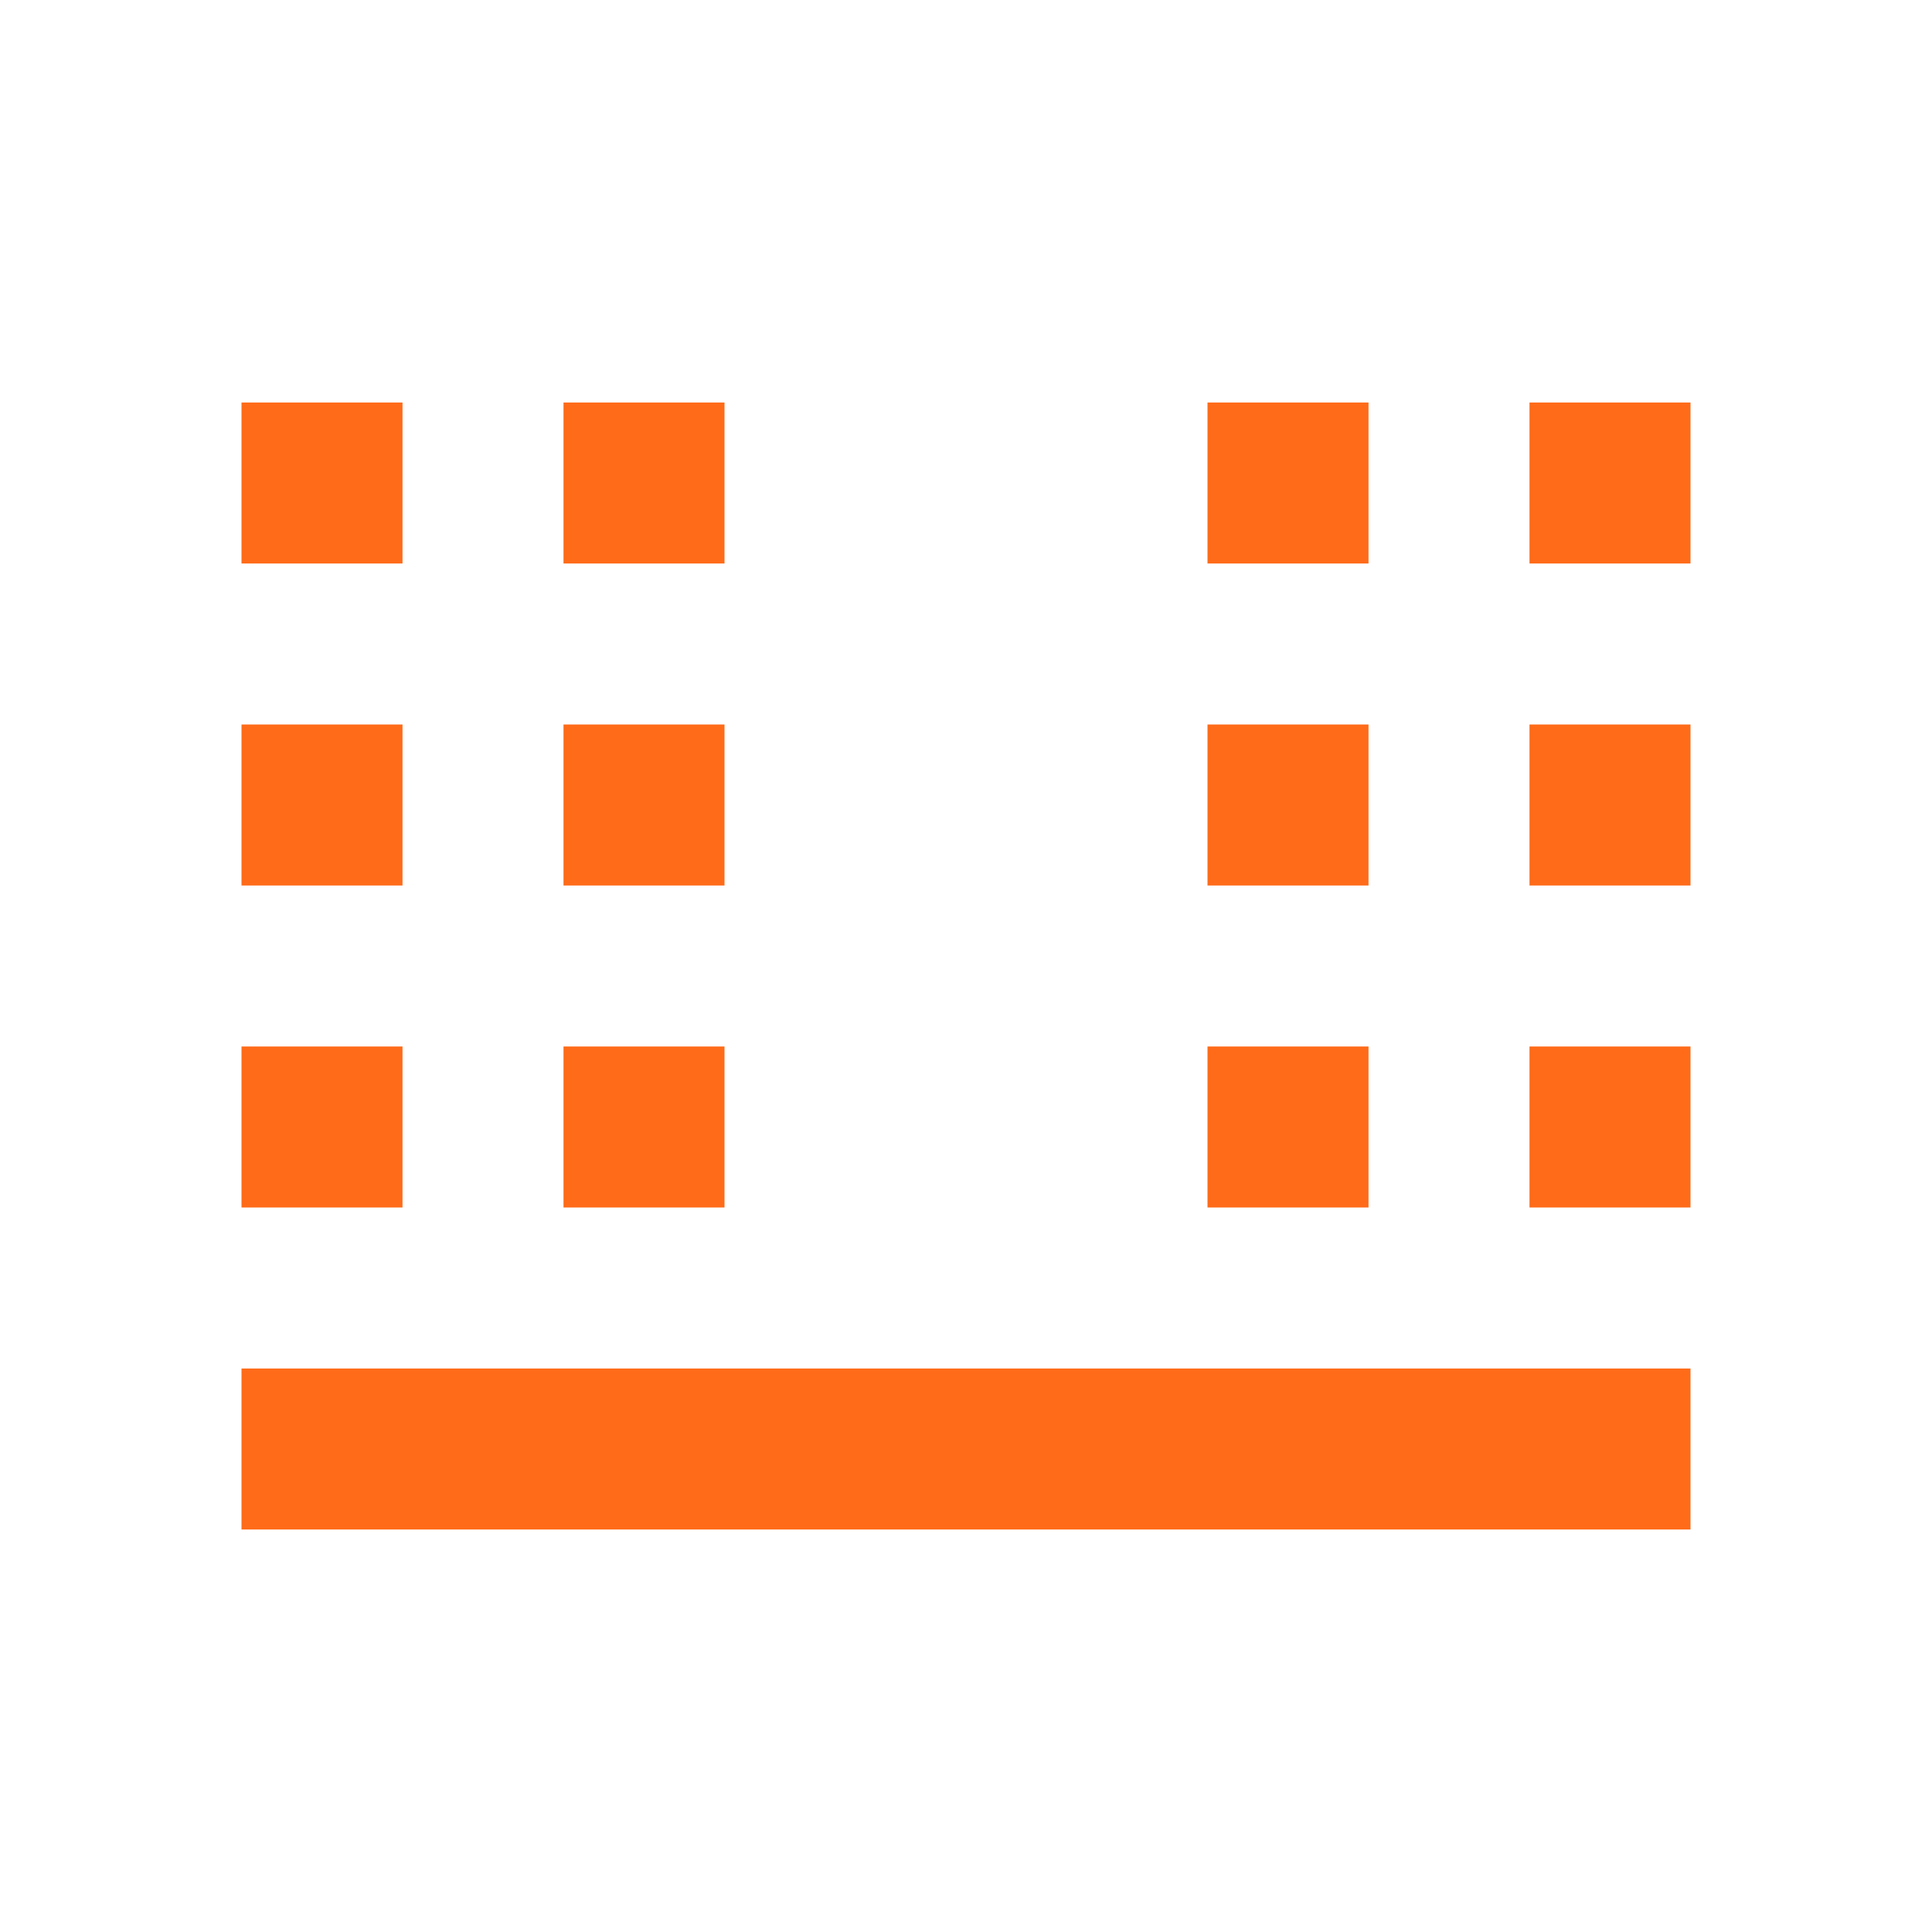 <svg xmlns="http://www.w3.org/2000/svg" viewBox="0 0 24 24" width="100%" height="100%" fill="#FF6B19">
  <path d="M15,5H17V7H15V5M7,5H9V7H7V5M15,9H17V11H15V9M7,9H9V11H7V9M15,13H17V15H15V13M7,13H9V15H7V13M3,5H5V7H3V5M3,9H5V11H3V9M3,13H5V15H3V13M19,5H21V7H19V5M19,9H21V11H19V9M19,13H21V15H19V13M21,19H3V17H21V19Z" />
</svg> 